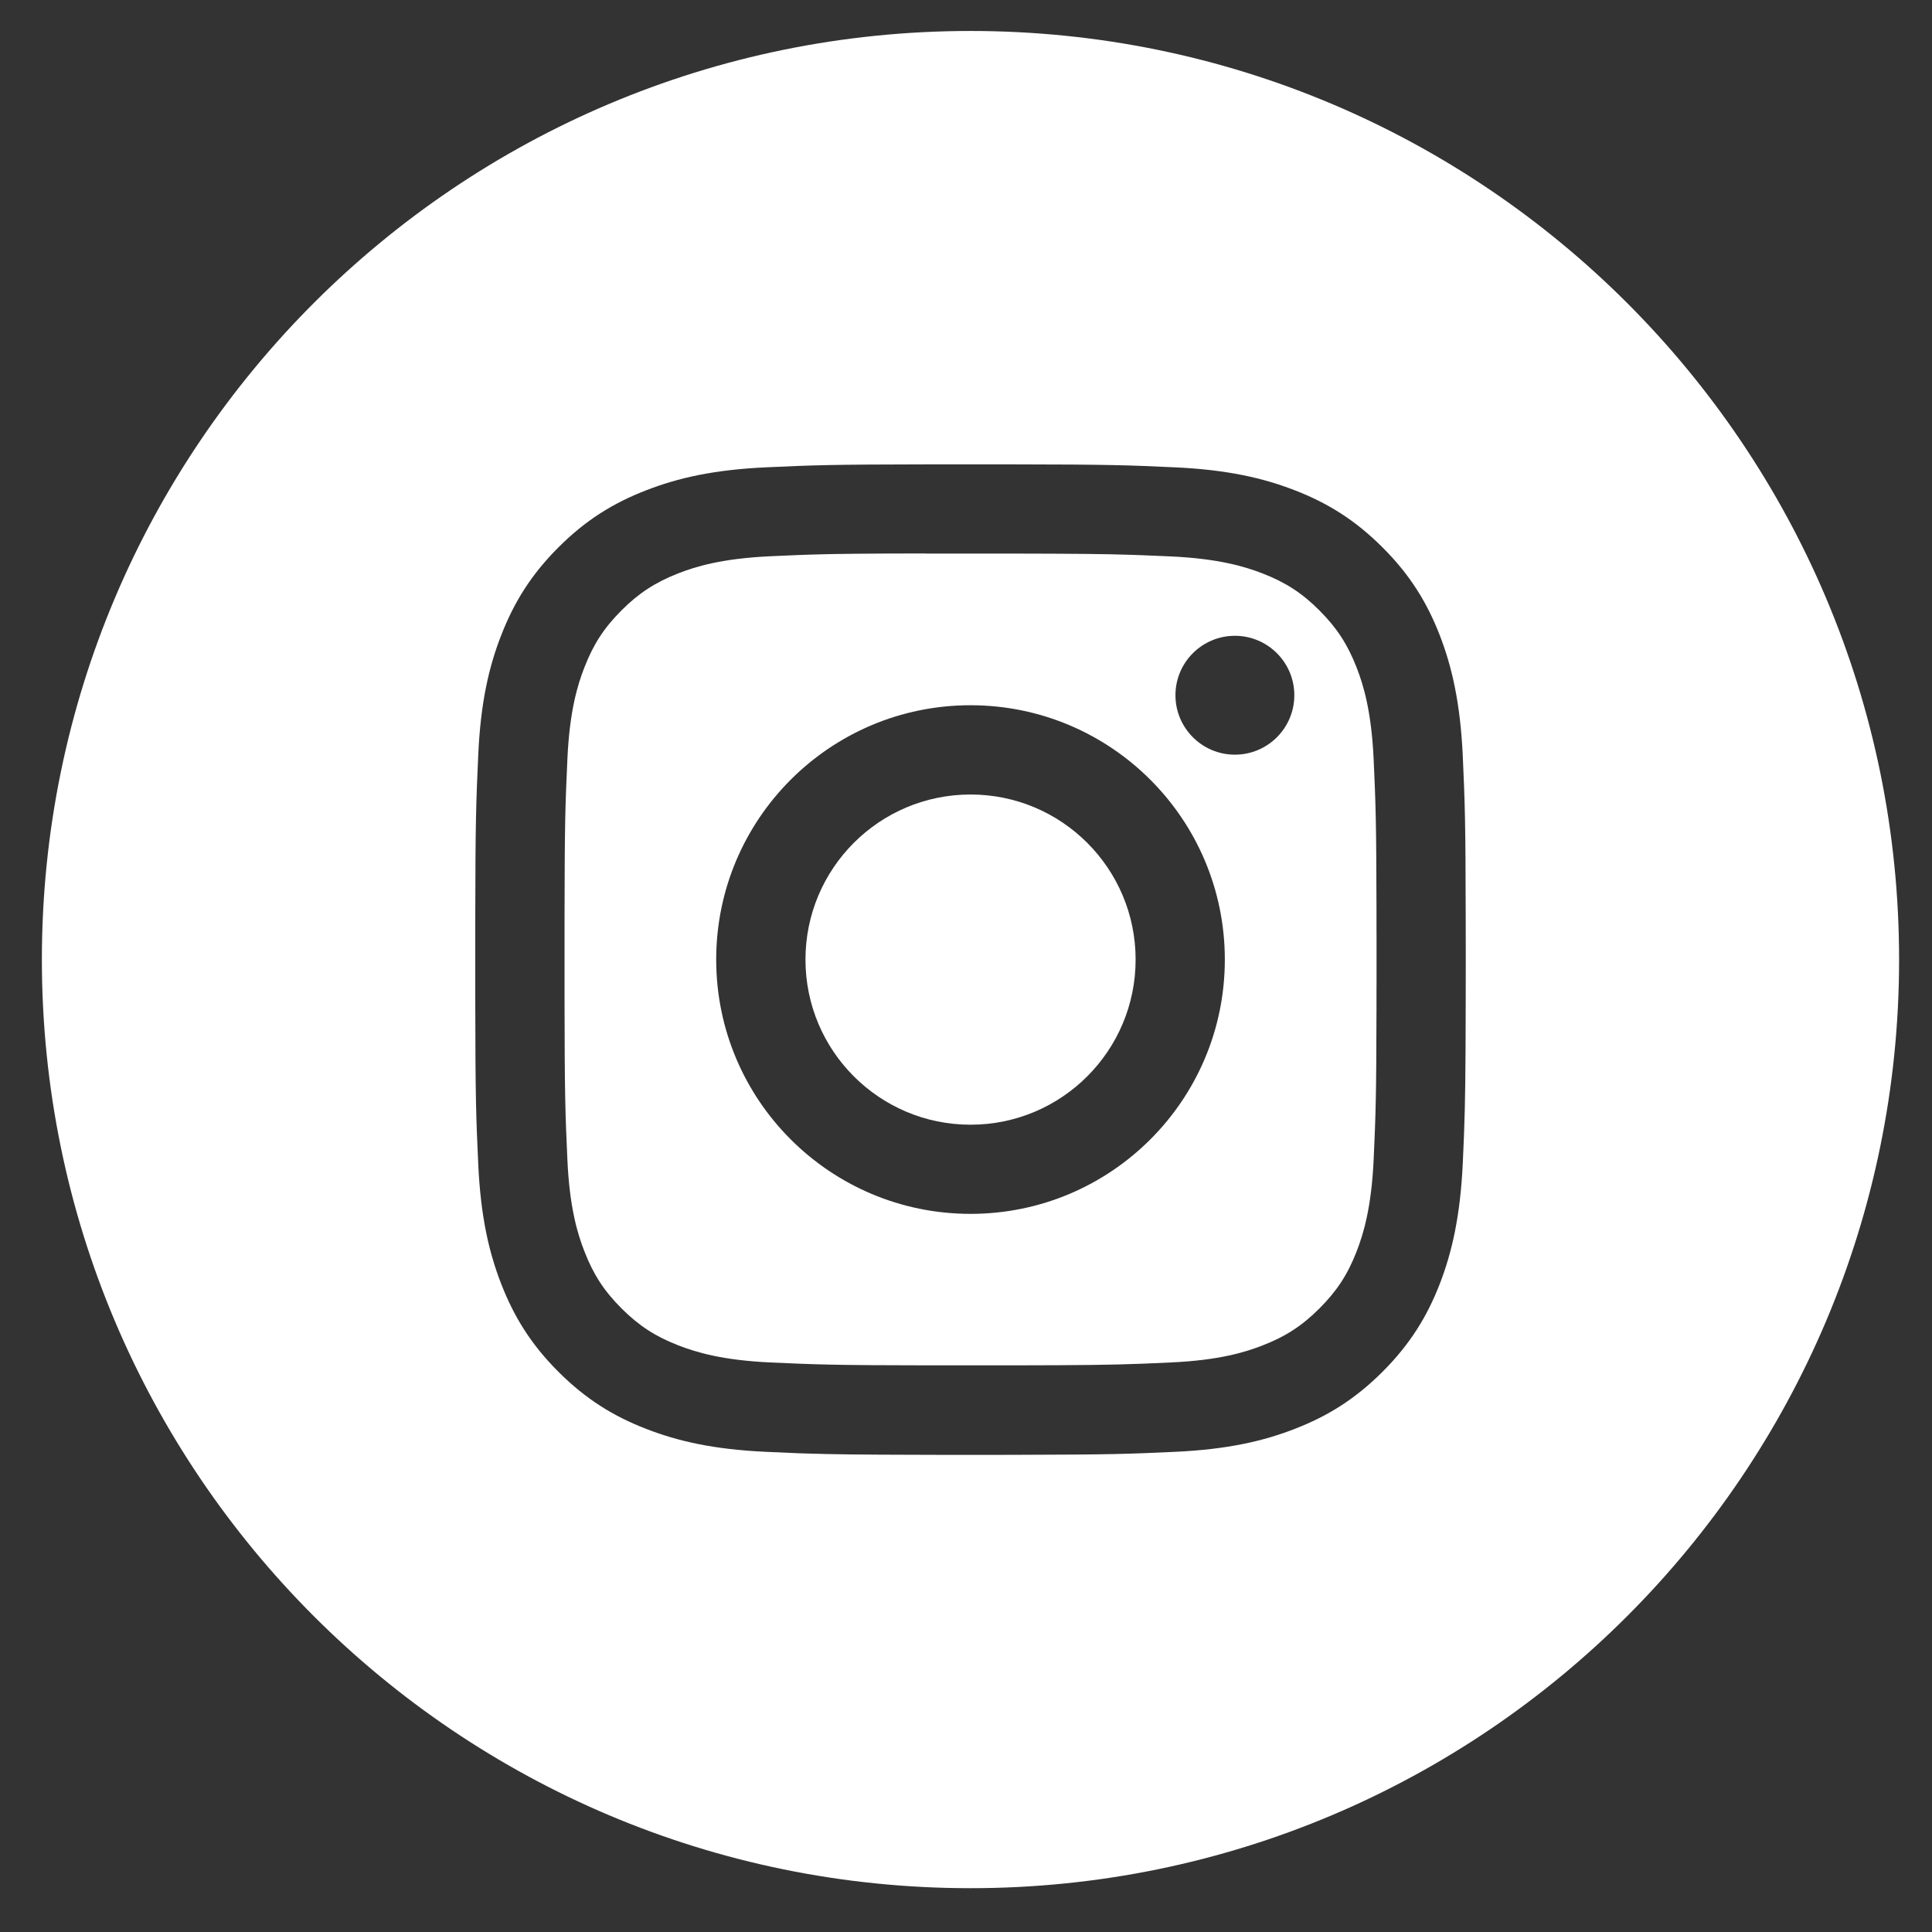 <svg width="34" height="34" viewBox="0 0 34 34" fill="none" xmlns="http://www.w3.org/2000/svg">
<rect x="0" y="0" width="34" height="34" fill="#333333" stroke="none"/>
<path fill-rule="evenodd" clip-rule="evenodd" d="M17.079 0.545C26.104 0.545 33.421 7.862 33.421 16.887C33.421 25.913 26.104 33.229 17.079 33.229C8.053 33.229 0.737 25.913 0.737 16.887C0.737 7.862 8.053 0.545 17.079 0.545ZM17.812 8.172H16.345C14.636 8.174 14.309 8.186 13.486 8.224C12.558 8.266 11.925 8.413 11.37 8.629C10.797 8.851 10.311 9.149 9.826 9.634C9.342 10.118 9.044 10.605 8.821 11.178C8.604 11.732 8.457 12.366 8.416 13.293C8.379 14.117 8.366 14.444 8.364 16.153L8.364 17.622C8.366 19.33 8.378 19.657 8.416 20.48C8.458 21.408 8.605 22.041 8.821 22.596C9.044 23.169 9.341 23.655 9.826 24.14C10.31 24.624 10.796 24.923 11.369 25.145C11.924 25.361 12.557 25.508 13.485 25.55C13.698 25.56 13.877 25.568 14.056 25.575L14.19 25.579C14.641 25.594 15.137 25.6 16.183 25.602L16.514 25.603C16.572 25.603 16.631 25.603 16.693 25.603H17.465C17.526 25.603 17.585 25.603 17.643 25.603L17.974 25.602C19.544 25.599 19.875 25.587 20.672 25.55C21.6 25.508 22.234 25.361 22.788 25.145C23.361 24.923 23.847 24.624 24.331 24.14C24.816 23.655 25.114 23.169 25.337 22.596C25.551 22.041 25.698 21.408 25.742 20.48C25.749 20.321 25.756 20.18 25.761 20.044L25.766 19.91C25.785 19.396 25.792 18.889 25.794 17.622L25.795 17.085C25.795 17.021 25.795 16.955 25.795 16.887L25.795 16.689L25.794 16.153C25.792 14.444 25.779 14.117 25.742 13.293C25.698 12.365 25.551 11.732 25.337 11.178C25.114 10.605 24.816 10.118 24.331 9.634C23.846 9.149 23.361 8.851 22.788 8.629C22.232 8.413 21.598 8.266 20.671 8.224C19.847 8.186 19.521 8.174 17.812 8.172Z" fill="white"/>
<path fill-rule="evenodd" clip-rule="evenodd" d="M16.298 9.74V9.742L16.44 9.742L16.909 9.742C16.965 9.742 17.021 9.742 17.08 9.742L17.801 9.742C18.937 9.744 19.446 9.749 19.909 9.764L20.106 9.771C20.26 9.777 20.418 9.784 20.602 9.792C21.451 9.831 21.913 9.973 22.22 10.092C22.627 10.25 22.917 10.439 23.221 10.744C23.526 11.049 23.715 11.34 23.874 11.746C23.993 12.053 24.135 12.514 24.174 13.364C24.21 14.152 24.221 14.467 24.224 16.006L24.224 16.331C24.224 16.387 24.225 16.446 24.225 16.506V17.264C24.225 17.324 24.224 17.383 24.224 17.44L24.224 17.764C24.221 19.303 24.21 19.618 24.174 20.406C24.135 21.256 23.993 21.717 23.874 22.024C23.716 22.431 23.526 22.72 23.221 23.025C22.916 23.33 22.627 23.519 22.22 23.677C21.913 23.797 21.451 23.939 20.602 23.977C20.444 23.985 20.305 23.991 20.172 23.996L20.04 24.001C19.537 24.02 19.046 24.026 17.801 24.028H16.358C14.681 24.026 14.371 24.014 13.558 23.977C12.708 23.938 12.247 23.796 11.939 23.677C11.533 23.519 11.242 23.33 10.937 23.025C10.632 22.72 10.443 22.43 10.285 22.023C10.165 21.716 10.023 21.255 9.985 20.405C9.948 19.591 9.937 19.282 9.935 17.605V16.161C9.937 14.484 9.948 14.176 9.985 13.362C10.023 12.512 10.165 12.051 10.285 11.744C10.443 11.337 10.632 11.047 10.937 10.742C11.242 10.437 11.533 10.248 11.939 10.089C12.246 9.969 12.708 9.828 13.558 9.789C13.736 9.781 13.891 9.774 14.041 9.768L14.264 9.76C14.715 9.746 15.215 9.741 16.298 9.74ZM17.079 12.411C14.608 12.411 12.604 14.415 12.604 16.887C12.604 19.359 14.608 21.362 17.08 21.362C19.552 21.362 21.555 19.359 21.555 16.887C21.555 14.415 19.551 12.411 17.079 12.411ZM21.732 11.189C21.155 11.189 20.686 11.657 20.686 12.235C20.686 12.812 21.155 13.281 21.732 13.281C22.309 13.281 22.778 12.812 22.778 12.235C22.778 11.657 22.309 11.189 21.732 11.189Z" fill="white"/>
<path fill-rule="evenodd" clip-rule="evenodd" d="M17.08 13.982C18.684 13.982 19.985 15.283 19.985 16.887C19.985 18.492 18.684 19.793 17.08 19.793C15.475 19.793 14.175 18.492 14.175 16.887C14.175 15.283 15.475 13.982 17.08 13.982Z" fill="white"/>
</svg>
